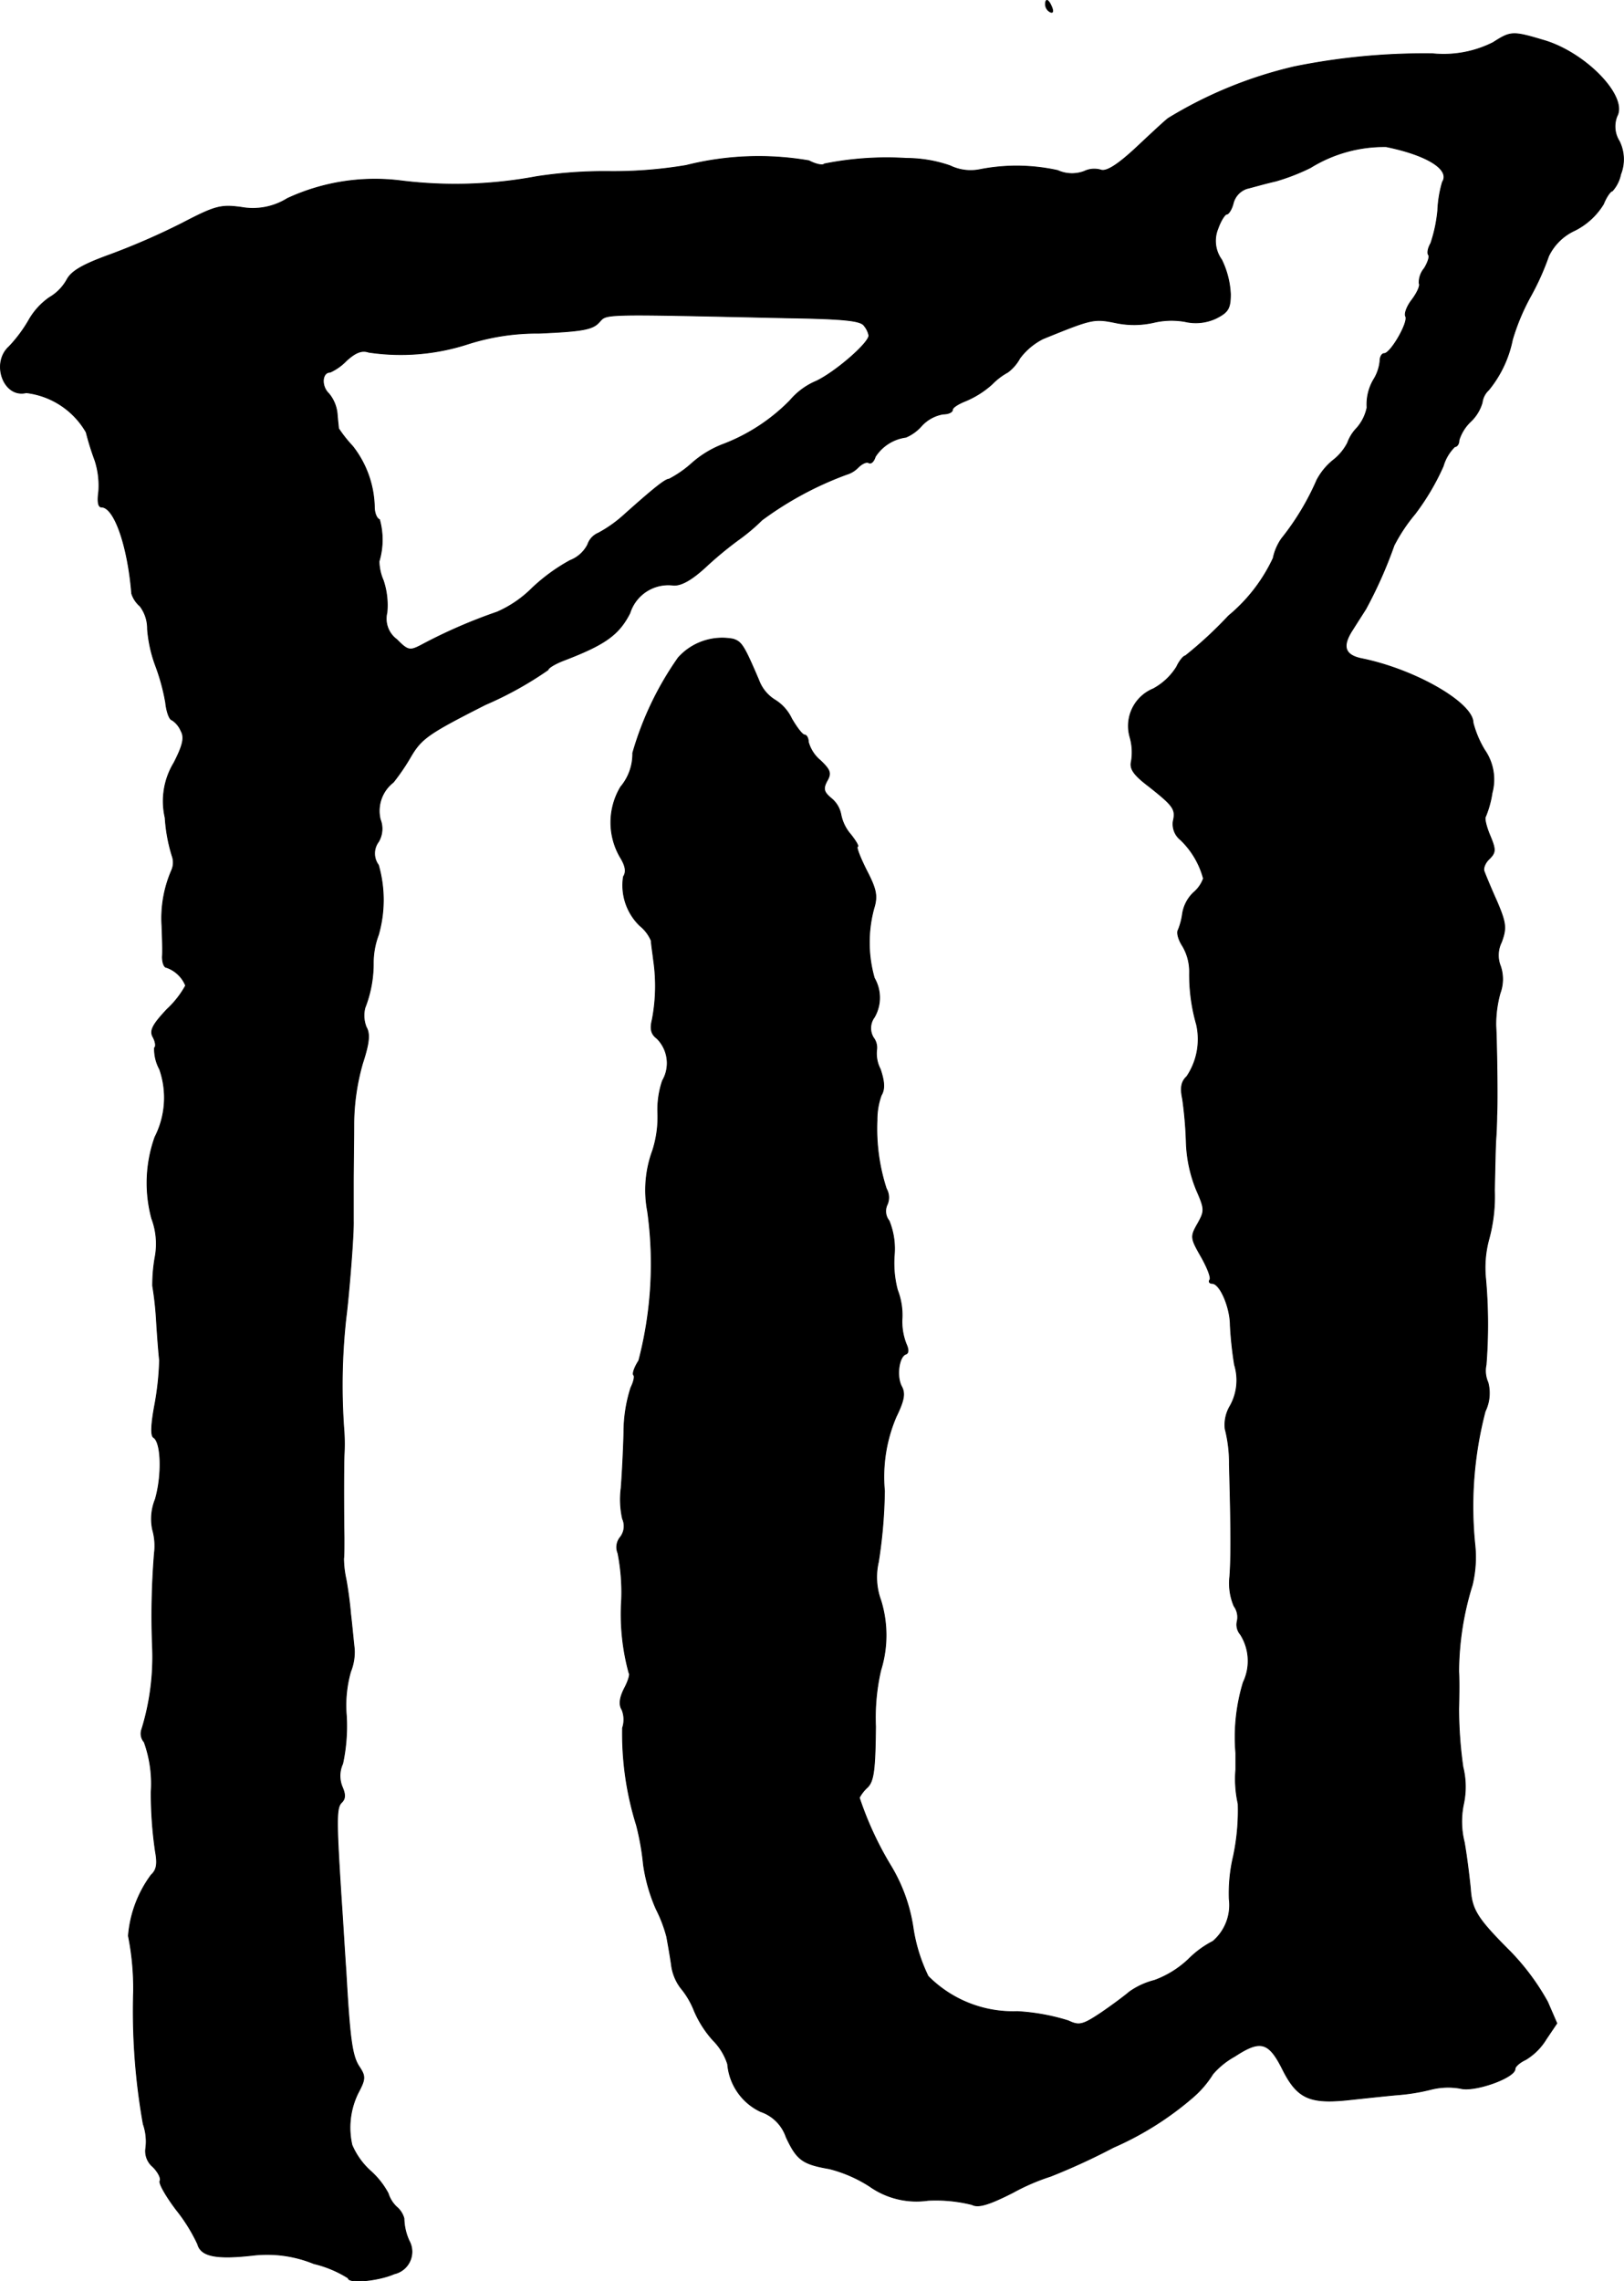 <?xml version="1.0" encoding="UTF-8"?>
<svg xmlns="http://www.w3.org/2000/svg"
     version="1.1"
     width="7.467mm"
     height="10.485mm"
     viewBox="0 0 21.165 29.72">
   <defs>
      <style type="text/css"><![CDATA[
      .a {
        stroke: #000;
        stroke-linecap: round;
        stroke-linejoin: round;
        stroke-width: 0.01px;
      }
    ]]></style>
   </defs>
   <path class="a"
         d="M13.625.058a.115.115,0,0,0,.061.097c.036.018.042-.006.024-.055C13.667-.008,13.625-.027,13.625.058Z"/>
   <path class="a"
         d="M19.458.555a1.435,1.435,0,0,1-.787.145,8.489,8.489,0,0,0-1.805.17,5.559,5.559,0,0,0-1.641.672c-.048.036-.236.212-.424.388-.242.224-.382.309-.454.285a.304.304,0,0,0-.218.018.453.453,0,0,1-.345-.012,2.479,2.479,0,0,0-1.012-.012A.613.613,0,0,1,12.383,2.16a1.744,1.744,0,0,0-.569-.097,4.127,4.127,0,0,0-1.072.073c-.018.024-.109.006-.2-.042a3.867,3.867,0,0,0-1.599.061,5.715,5.715,0,0,1-1.012.079,5.817,5.817,0,0,0-.939.067,5.755,5.755,0,0,1-1.763.055,2.713,2.713,0,0,0-1.484.23.848.848,0,0,1-.6.115c-.267-.036-.339-.018-.769.206a9.117,9.117,0,0,1-.945.412c-.351.127-.497.212-.557.321a.616.616,0,0,1-.23.236A.901.901,0,0,0,.372,4.177a1.827,1.827,0,0,1-.254.339c-.236.212-.073.672.224.6a1.042,1.042,0,0,1,.781.515,3.518,3.518,0,0,0,.115.369,1.065,1.065,0,0,1,.048.406c-.018.127-.006.2.036.2.17,0,.345.515.394,1.127a.361.361,0,0,0,.109.164.482.482,0,0,1,.097.297,1.758,1.758,0,0,0,.103.472,2.688,2.688,0,0,1,.133.485c.012.115.048.224.085.23a.311.311,0,0,1,.115.139c.048.085.03.182-.091.418a.962.962,0,0,0-.115.715,2.123,2.123,0,0,0,.091.497.252.252,0,0,1-.006.188,1.568,1.568,0,0,0-.127.721c.006.151.012.333.006.406,0,.079.024.139.055.139a.416.416,0,0,1,.248.236,1.235,1.235,0,0,1-.242.309c-.188.2-.23.279-.182.363.03.055.042.121.018.139a.551.551,0,0,0,.067.279,1.127,1.127,0,0,1-.061.884,1.784,1.784,0,0,0-.042,1.06.938.938,0,0,1,.042.515,2.105,2.105,0,0,0-.03.363,4.179,4.179,0,0,1,.048.424c.012.2.03.442.042.545a3.693,3.693,0,0,1-.061.575c-.048.254-.055.406-.018.43.103.061.115.491.024.806a.681.681,0,0,0-.036.394.774.774,0,0,1,.024.309,10.104,10.104,0,0,0-.024,1.242,3.201,3.201,0,0,1-.139,1.048.166.166,0,0,0,.03.17,1.595,1.595,0,0,1,.091.648,5.227,5.227,0,0,0,.055.775c.03.164.018.242-.055.309a1.54,1.54,0,0,0-.297.793,3.461,3.461,0,0,1,.067.739,8.377,8.377,0,0,0,.127,1.714.69.69,0,0,1,.03.333.269.269,0,0,0,.097.224c.067.067.109.151.091.182s.079.2.212.376a2.209,2.209,0,0,1,.279.448c.042.157.236.2.721.145a1.608,1.608,0,0,1,.793.109,1.479,1.479,0,0,1,.448.188c0,.073.394.036.6-.055a.295.295,0,0,0,.194-.43.733.733,0,0,1-.067-.291.295.295,0,0,0-.097-.151.409.409,0,0,1-.109-.176,1.062,1.062,0,0,0-.236-.297.966.966,0,0,1-.236-.333A1.021,1.021,0,0,1,4.667,27.266c.097-.182.097-.218.012-.345-.091-.139-.121-.363-.17-1.236-.018-.248-.042-.672-.061-.939-.067-1.048-.067-1.199.006-1.266.048-.048.048-.103.006-.2a.377.377,0,0,1,.006-.303,2.326,2.326,0,0,0,.048-.624,1.608,1.608,0,0,1,.055-.575.679.679,0,0,0,.048-.303c-.012-.103-.03-.303-.048-.454-.012-.151-.042-.357-.061-.454a1.303,1.303,0,0,1-.03-.26c.006-.036.006-.164.006-.273-.006-.327-.006-.909,0-1.072a2.525,2.525,0,0,0,0-.303,8.028,8.028,0,0,1,.024-1.484c.036-.273.103-1.084.097-1.272v-.485c0-.2.006-.557.006-.787a2.931,2.931,0,0,1,.115-.781c.085-.26.097-.382.048-.466a.406.406,0,0,1-.018-.254,1.582,1.582,0,0,0,.109-.588,1.04,1.04,0,0,1,.067-.363,1.653,1.653,0,0,0,0-.909.254.254,0,0,1,0-.303.33.33,0,0,0,.024-.291.471.471,0,0,1,.17-.485,2.795,2.795,0,0,0,.23-.339c.139-.236.242-.303.969-.672a4.644,4.644,0,0,0,.818-.454c0-.024.091-.079.2-.121.539-.206.721-.333.866-.618a.525.525,0,0,1,.569-.363c.103.006.242-.073.43-.248a4.795,4.795,0,0,1,.418-.345A2.498,2.498,0,0,0,9.93,6.775a4.41,4.41,0,0,1,1.102-.594.35.35,0,0,0,.151-.091c.048-.048.109-.079.139-.061s.067-.018.085-.079a.564.564,0,0,1,.4-.254.567.567,0,0,0,.206-.151.494.494,0,0,1,.279-.151c.067,0,.121-.024.121-.055s.079-.079.17-.115a1.212,1.212,0,0,0,.345-.218.874.874,0,0,1,.206-.157.56.56,0,0,0,.157-.182.863.863,0,0,1,.303-.254c.642-.26.66-.267.957-.206a1.161,1.161,0,0,0,.485-.006,1.015,1.015,0,0,1,.406-.012.623.623,0,0,0,.406-.042c.157-.079.188-.127.188-.315a1.143,1.143,0,0,0-.115-.448.419.419,0,0,1-.048-.406c.036-.103.091-.188.115-.188s.067-.067.085-.145a.273.273,0,0,1,.176-.188c.073-.018.242-.067.376-.097a2.718,2.718,0,0,0,.454-.176,1.823,1.823,0,0,1,.987-.273c.533.109.836.297.733.46a1.523,1.523,0,0,0-.061.369,1.896,1.896,0,0,1-.091.43c-.036.061-.048.127-.03.151.018.018-.006.097-.055.176a.288.288,0,0,0-.067.194c.018.03-.024.121-.091.212-.067.085-.103.182-.085.218.042.073-.194.485-.279.485-.03,0-.055.042-.055.097A.562.562,0,0,1,17.913,4.928a.636.636,0,0,0-.097.382.581.581,0,0,1-.133.267.536.536,0,0,0-.121.194.687.687,0,0,1-.194.23.83.83,0,0,0-.206.254,3.362,3.362,0,0,1-.46.763.687.687,0,0,0-.109.254,2.165,2.165,0,0,1-.581.751,5.243,5.243,0,0,1-.563.521c-.024,0-.079.067-.115.145A.815.815,0,0,1,15.03,8.974a.523.523,0,0,0-.303.63.716.716,0,0,1,.018.315c-.024.097.03.176.23.327.321.254.351.297.315.454a.262.262,0,0,0,.097.242,1.085,1.085,0,0,1,.297.503.428.428,0,0,1-.127.182.484.484,0,0,0-.145.273.873.873,0,0,1-.055.212c-.024.036,0,.127.055.212a.653.653,0,0,1,.091.345,2.349,2.349,0,0,0,.091.678.871.871,0,0,1-.127.678c-.073.067-.085.151-.055.291a5.157,5.157,0,0,1,.048.557,1.788,1.788,0,0,0,.133.63c.109.248.109.273.018.436-.097.17-.097.188.042.43.079.139.133.273.115.303-.018.024-.006.048.03.048.103,0,.236.315.236.545a4.838,4.838,0,0,0,.055.515.686.686,0,0,1-.055.533.48.48,0,0,0-.067.303,1.775,1.775,0,0,1,.055.466c.024.878.024,1.193.006,1.454a.761.761,0,0,0,.055.388.245.245,0,0,1,.042.194.195.195,0,0,0,.042.176.647.647,0,0,1,.036.624,2.458,2.458,0,0,0-.097.921v.212a1.479,1.479,0,0,0,.03.448,2.87,2.87,0,0,1-.061.684,2.104,2.104,0,0,0-.055.557.622.622,0,0,1-.212.551,1.26,1.26,0,0,0-.321.236,1.291,1.291,0,0,1-.442.273.971.971,0,0,0-.327.151c-.055.048-.218.17-.369.273-.236.157-.285.17-.424.103a2.73,2.73,0,0,0-.666-.121,1.558,1.558,0,0,1-1.163-.46,2.18,2.18,0,0,1-.194-.618,2.18,2.18,0,0,0-.291-.818,4.382,4.382,0,0,1-.412-.89.504.504,0,0,1,.103-.133c.085-.079.103-.23.109-.793a2.754,2.754,0,0,1,.067-.733,1.531,1.531,0,0,0,0-.915.874.874,0,0,1-.03-.497,6.396,6.396,0,0,0,.079-.927,1.993,1.993,0,0,1,.151-.963c.103-.212.121-.303.073-.394-.073-.133-.036-.394.055-.424.036-.012.036-.061.006-.127a.79.79,0,0,1-.055-.351.905.905,0,0,0-.061-.357,1.376,1.376,0,0,1-.042-.448.964.964,0,0,0-.067-.454.199.199,0,0,1-.024-.212.228.228,0,0,0-.012-.206,2.53,2.53,0,0,1-.121-.89.94.94,0,0,1,.055-.327c.048-.079.042-.176-.012-.339a.442.442,0,0,1-.048-.254.213.213,0,0,0-.042-.157.239.239,0,0,1,.012-.267.509.509,0,0,0,0-.509,1.689,1.689,0,0,1-.006-.909c.048-.157.036-.242-.097-.497-.085-.17-.139-.309-.115-.309.018,0-.024-.073-.091-.157a.561.561,0,0,1-.127-.26.355.355,0,0,0-.121-.206c-.103-.085-.115-.127-.061-.23.061-.103.042-.145-.085-.267a.478.478,0,0,1-.157-.242c0-.048-.024-.091-.048-.091-.03,0-.103-.097-.17-.212a.572.572,0,0,0-.224-.248A.512.512,0,0,1,9.888,8.859c-.194-.454-.224-.497-.333-.533a.77.77,0,0,0-.715.242,4.13,4.13,0,0,0-.594,1.242.666.666,0,0,1-.157.442.9.9,0,0,0-.006.915c.067.109.085.188.042.254a.73.73,0,0,0,.218.642.495.495,0,0,1,.145.194c0,.042.018.151.03.254a2.312,2.312,0,0,1-.018.775c-.03.121-.012.188.061.242a.454.454,0,0,1,.073.551,1.165,1.165,0,0,0-.061.418,1.428,1.428,0,0,1-.067.491A1.486,1.486,0,0,0,8.44,15.782a4.981,4.981,0,0,1-.115,1.944c-.055.085-.085.17-.067.188s0,.091-.036.164a1.905,1.905,0,0,0-.091.581c-.006.248-.024.575-.036.727a1.157,1.157,0,0,0,.018.4.234.234,0,0,1-.03.242.203.203,0,0,0-.03.206,2.635,2.635,0,0,1,.048.606,2.905,2.905,0,0,0,.097.957c.018.012-.012.109-.061.2-.061.121-.073.212-.03.279a.348.348,0,0,1,.006.236,4.001,4.001,0,0,0,.182,1.266,3.375,3.375,0,0,1,.091.515,2.214,2.214,0,0,0,.164.575,1.826,1.826,0,0,1,.139.363c.012.067.042.23.061.363a.628.628,0,0,0,.121.303,1.076,1.076,0,0,1,.176.297,1.376,1.376,0,0,0,.248.388.772.772,0,0,1,.188.309.754.754,0,0,0,.43.618.53.53,0,0,1,.333.333c.139.297.212.351.563.412a1.768,1.768,0,0,1,.527.23,1.057,1.057,0,0,0,.757.182,1.933,1.933,0,0,1,.575.055c.079.042.212.006.533-.157a2.777,2.777,0,0,1,.491-.212,8.425,8.425,0,0,0,.818-.376,4.073,4.073,0,0,0,1.024-.642,1.319,1.319,0,0,0,.273-.315,1.044,1.044,0,0,1,.285-.23c.333-.218.442-.194.624.17.188.376.351.448.836.4.224-.024.515-.055.648-.067a2.638,2.638,0,0,0,.454-.073.912.912,0,0,1,.382-.012c.182.048.709-.139.709-.254,0-.03.061-.085.139-.121a.79.79,0,0,0,.267-.267l.139-.206-.121-.279a3.08,3.08,0,0,0-.485-.654c-.436-.436-.503-.545-.521-.83-.012-.115-.042-.382-.079-.594a1.107,1.107,0,0,1-.012-.491,1.07,1.07,0,0,0-.006-.491,5.502,5.502,0,0,1-.055-.757c.006-.2.006-.418,0-.485a3.845,3.845,0,0,1,.176-1.127,1.543,1.543,0,0,0,.036-.515,4.894,4.894,0,0,1,.133-1.75.54.54,0,0,0,.036-.376.375.375,0,0,1-.024-.23,6.721,6.721,0,0,0-.006-1.121,1.411,1.411,0,0,1,.042-.515,2.118,2.118,0,0,0,.073-.636c.006-.285.012-.581.018-.666s.012-.218.012-.303c.012-.2,0-.951-.012-1.181a1.526,1.526,0,0,1,.055-.418.528.528,0,0,0,.006-.351.383.383,0,0,1,.012-.315c.067-.182.061-.248-.061-.533-.079-.176-.151-.351-.164-.388-.018-.036.012-.115.067-.164.085-.085.085-.121.006-.309-.048-.115-.073-.224-.055-.242a1.317,1.317,0,0,0,.085-.309.672.672,0,0,0-.097-.557,1.327,1.327,0,0,1-.151-.357c0-.26-.763-.697-1.46-.836-.218-.048-.248-.164-.109-.376.061-.097.139-.218.17-.267a5.711,5.711,0,0,0,.369-.83A2.205,2.205,0,0,1,18.44,6.697a3.131,3.131,0,0,0,.369-.624.581.581,0,0,1,.151-.254c.03,0,.055-.036.055-.085a.568.568,0,0,1,.151-.242.546.546,0,0,0,.151-.248.269.269,0,0,1,.085-.164,1.498,1.498,0,0,0,.309-.654,2.83,2.83,0,0,1,.242-.575,3.368,3.368,0,0,0,.23-.515.702.702,0,0,1,.339-.333.918.918,0,0,0,.376-.345c.036-.091.091-.17.115-.17a.465.465,0,0,0,.109-.218.531.531,0,0,0-.018-.43.361.361,0,0,1-.03-.327c.139-.254-.394-.812-.933-.981C19.712.404,19.694.404,19.458.555Zm-9.207,3.586c.763.012.969.036,1.012.103a.288.288,0,0,1,.061.127c0,.097-.43.472-.684.594a.912.912,0,0,0-.345.254,2.442,2.442,0,0,1-.854.563,1.33,1.33,0,0,0-.418.248,1.447,1.447,0,0,1-.303.212c-.048,0-.188.109-.594.472A1.662,1.662,0,0,1,7.798,6.945a.248.248,0,0,0-.139.151.434.434,0,0,1-.23.206,2.381,2.381,0,0,0-.497.363,1.484,1.484,0,0,1-.454.309,6.77,6.77,0,0,0-.987.43c-.151.079-.176.073-.321-.073a.336.336,0,0,1-.127-.351,1.014,1.014,0,0,0-.048-.418.66.66,0,0,1-.055-.248.983.983,0,0,0,.006-.545c-.036-.012-.067-.085-.067-.164a1.325,1.325,0,0,0-.285-.793,1.711,1.711,0,0,1-.182-.23c0-.018-.012-.109-.018-.194a.481.481,0,0,0-.109-.26c-.103-.097-.091-.279.018-.279a.688.688,0,0,0,.212-.151c.121-.109.2-.139.291-.109a2.838,2.838,0,0,0,1.278-.103,2.964,2.964,0,0,1,.939-.145c.557-.024.697-.048.781-.139C7.919,4.086,7.75,4.086,10.251,4.141Z"/>
</svg>
